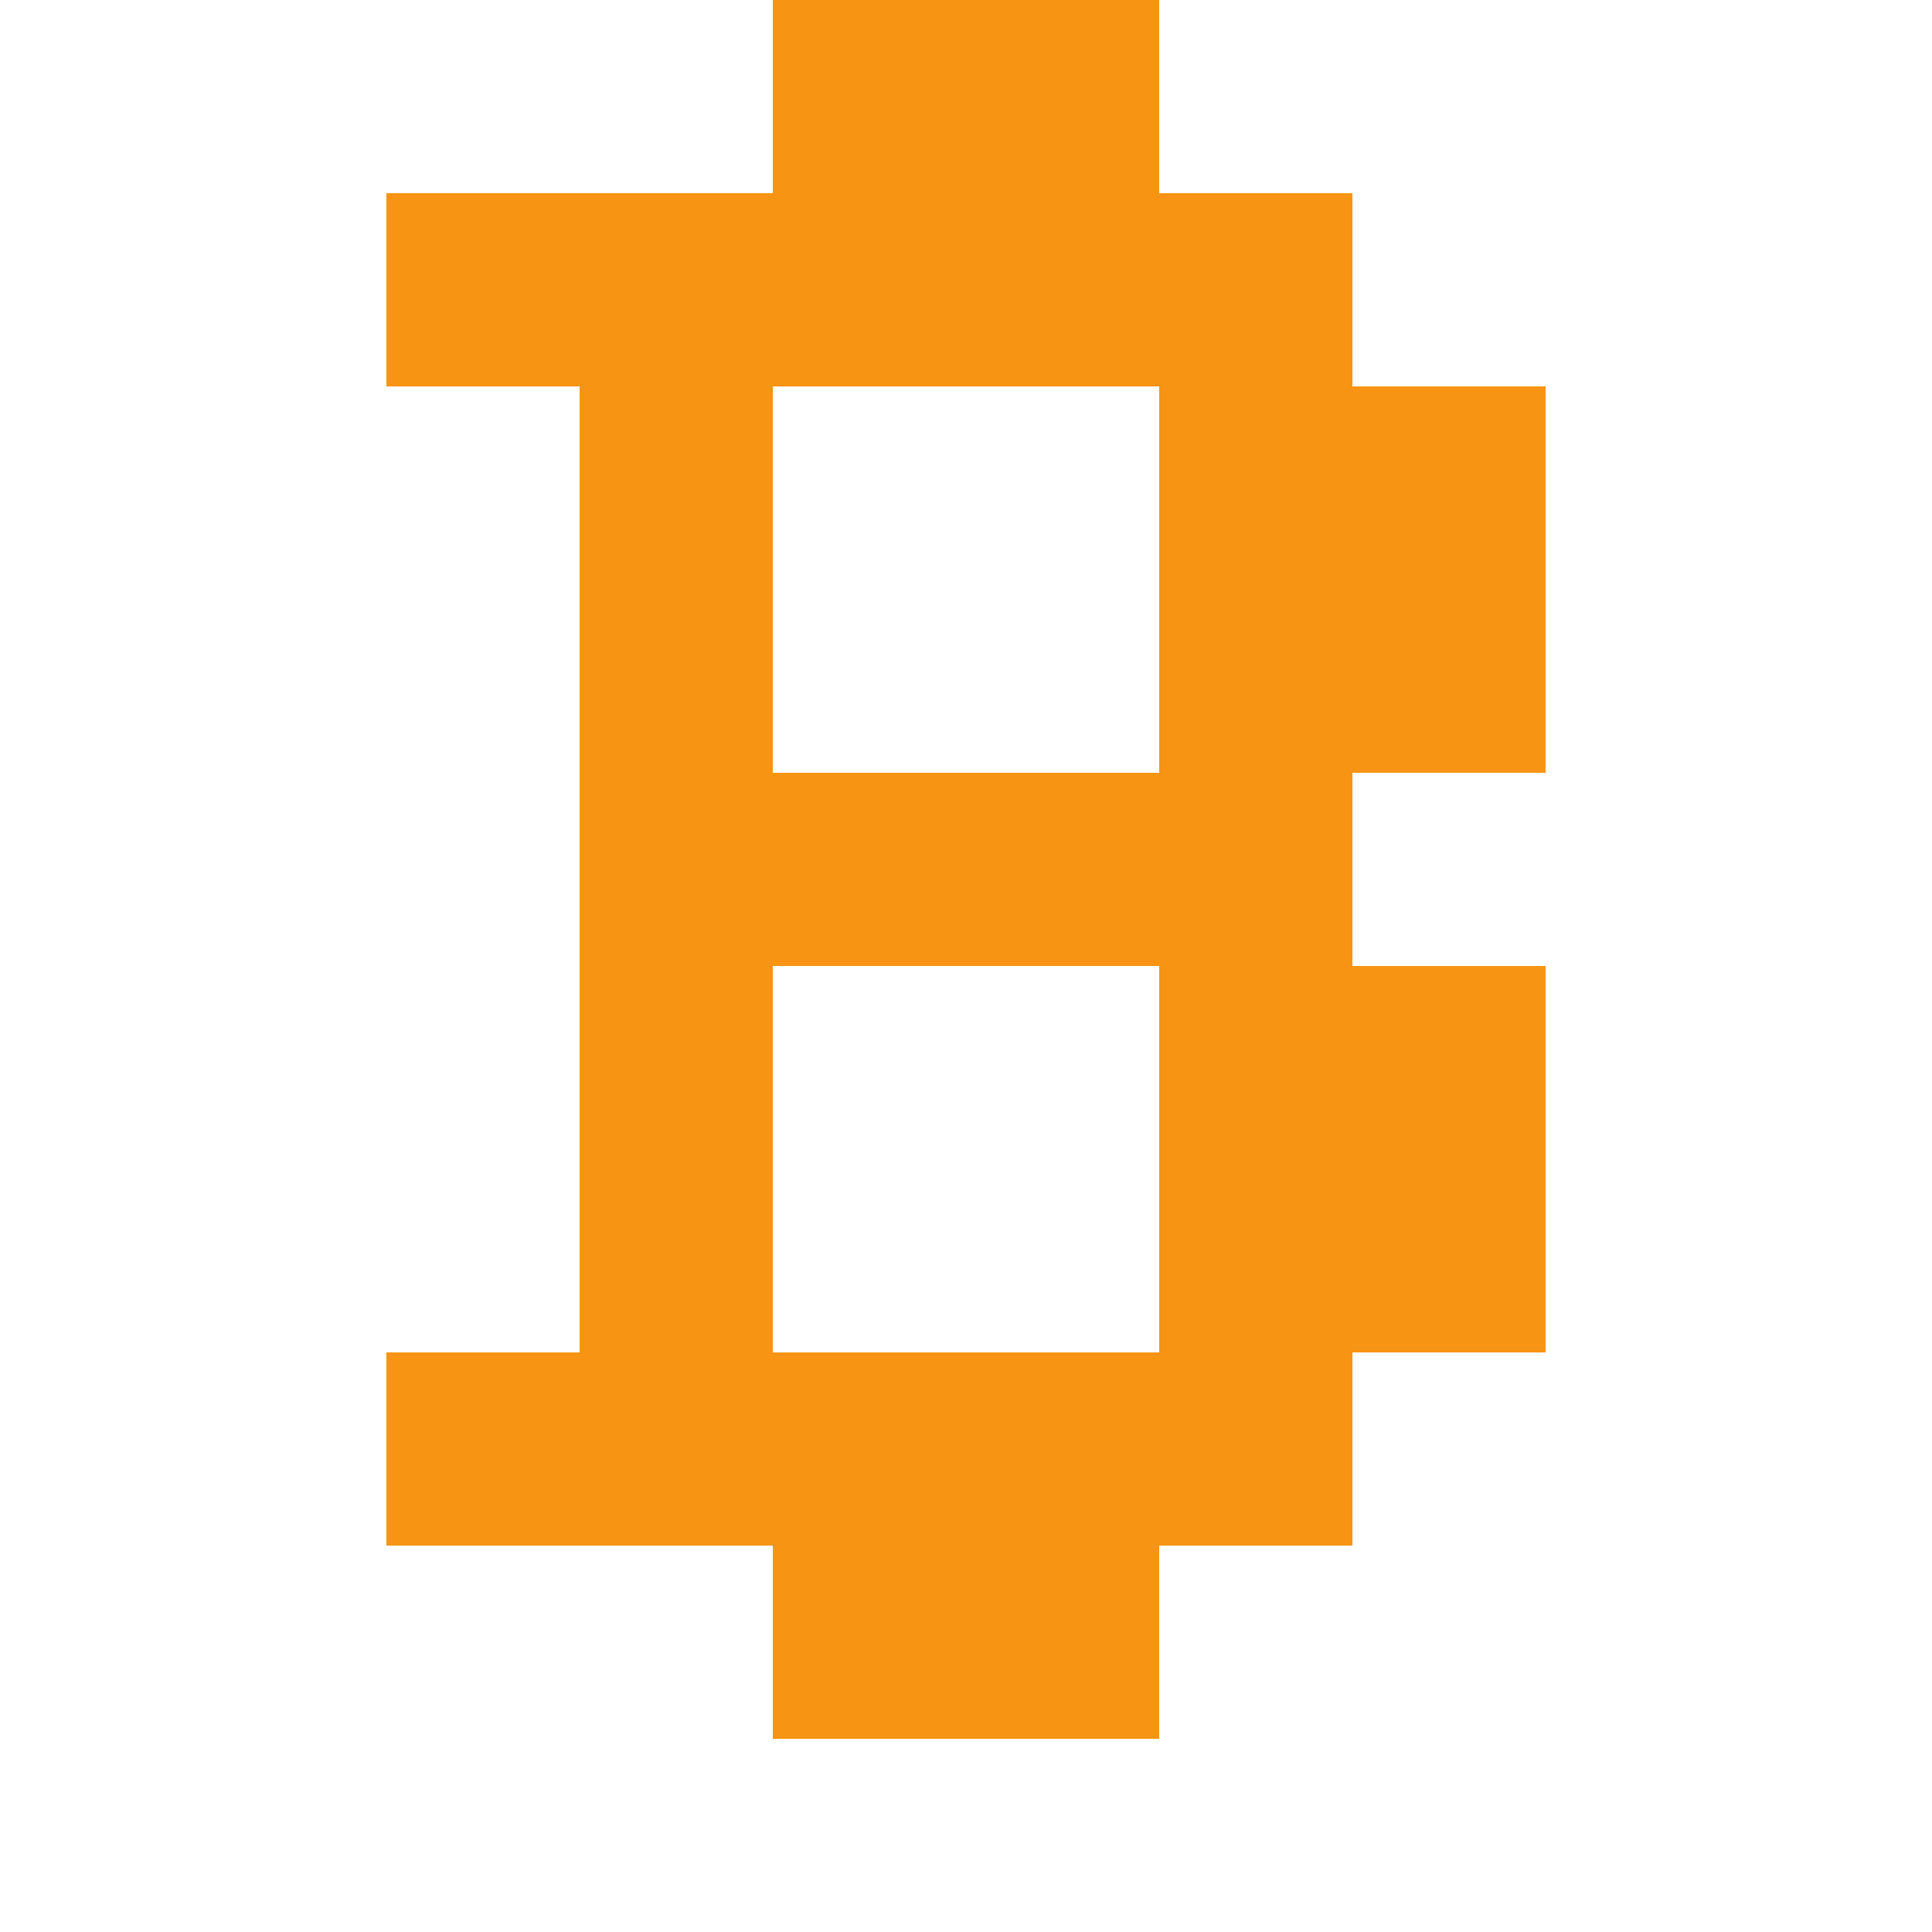 <svg xmlns="http://www.w3.org/2000/svg" viewBox="0 0 10 10"><path fill="#f79413" d="M4,0h1v1h-1zM5,0h1v1h-1zM2,1h1v1h-1zM3,1h1v1h-1zM4,1h1v1h-1zM5,1h1v1h-1zM6,1h1v1h-1zM3,2h1v1h-1zM6,2h1v1h-1zM7,2h1v1h-1zM3,3h1v1h-1zM6,3h1v1h-1zM7,3h1v1h-1zM3,4h1v1h-1zM4,4h1v1h-1zM5,4h1v1h-1zM6,4h1v1h-1zM3,5h1v1h-1zM6,5h1v1h-1zM7,5h1v1h-1zM3,6h1v1h-1zM6,6h1v1h-1zM7,6h1v1h-1zM2,7h1v1h-1zM3,7h1v1h-1zM4,7h1v1h-1zM5,7h1v1h-1zM6,7h1v1h-1zM4,8h1v1h-1zM5,8h1v1h-1z" /></svg>